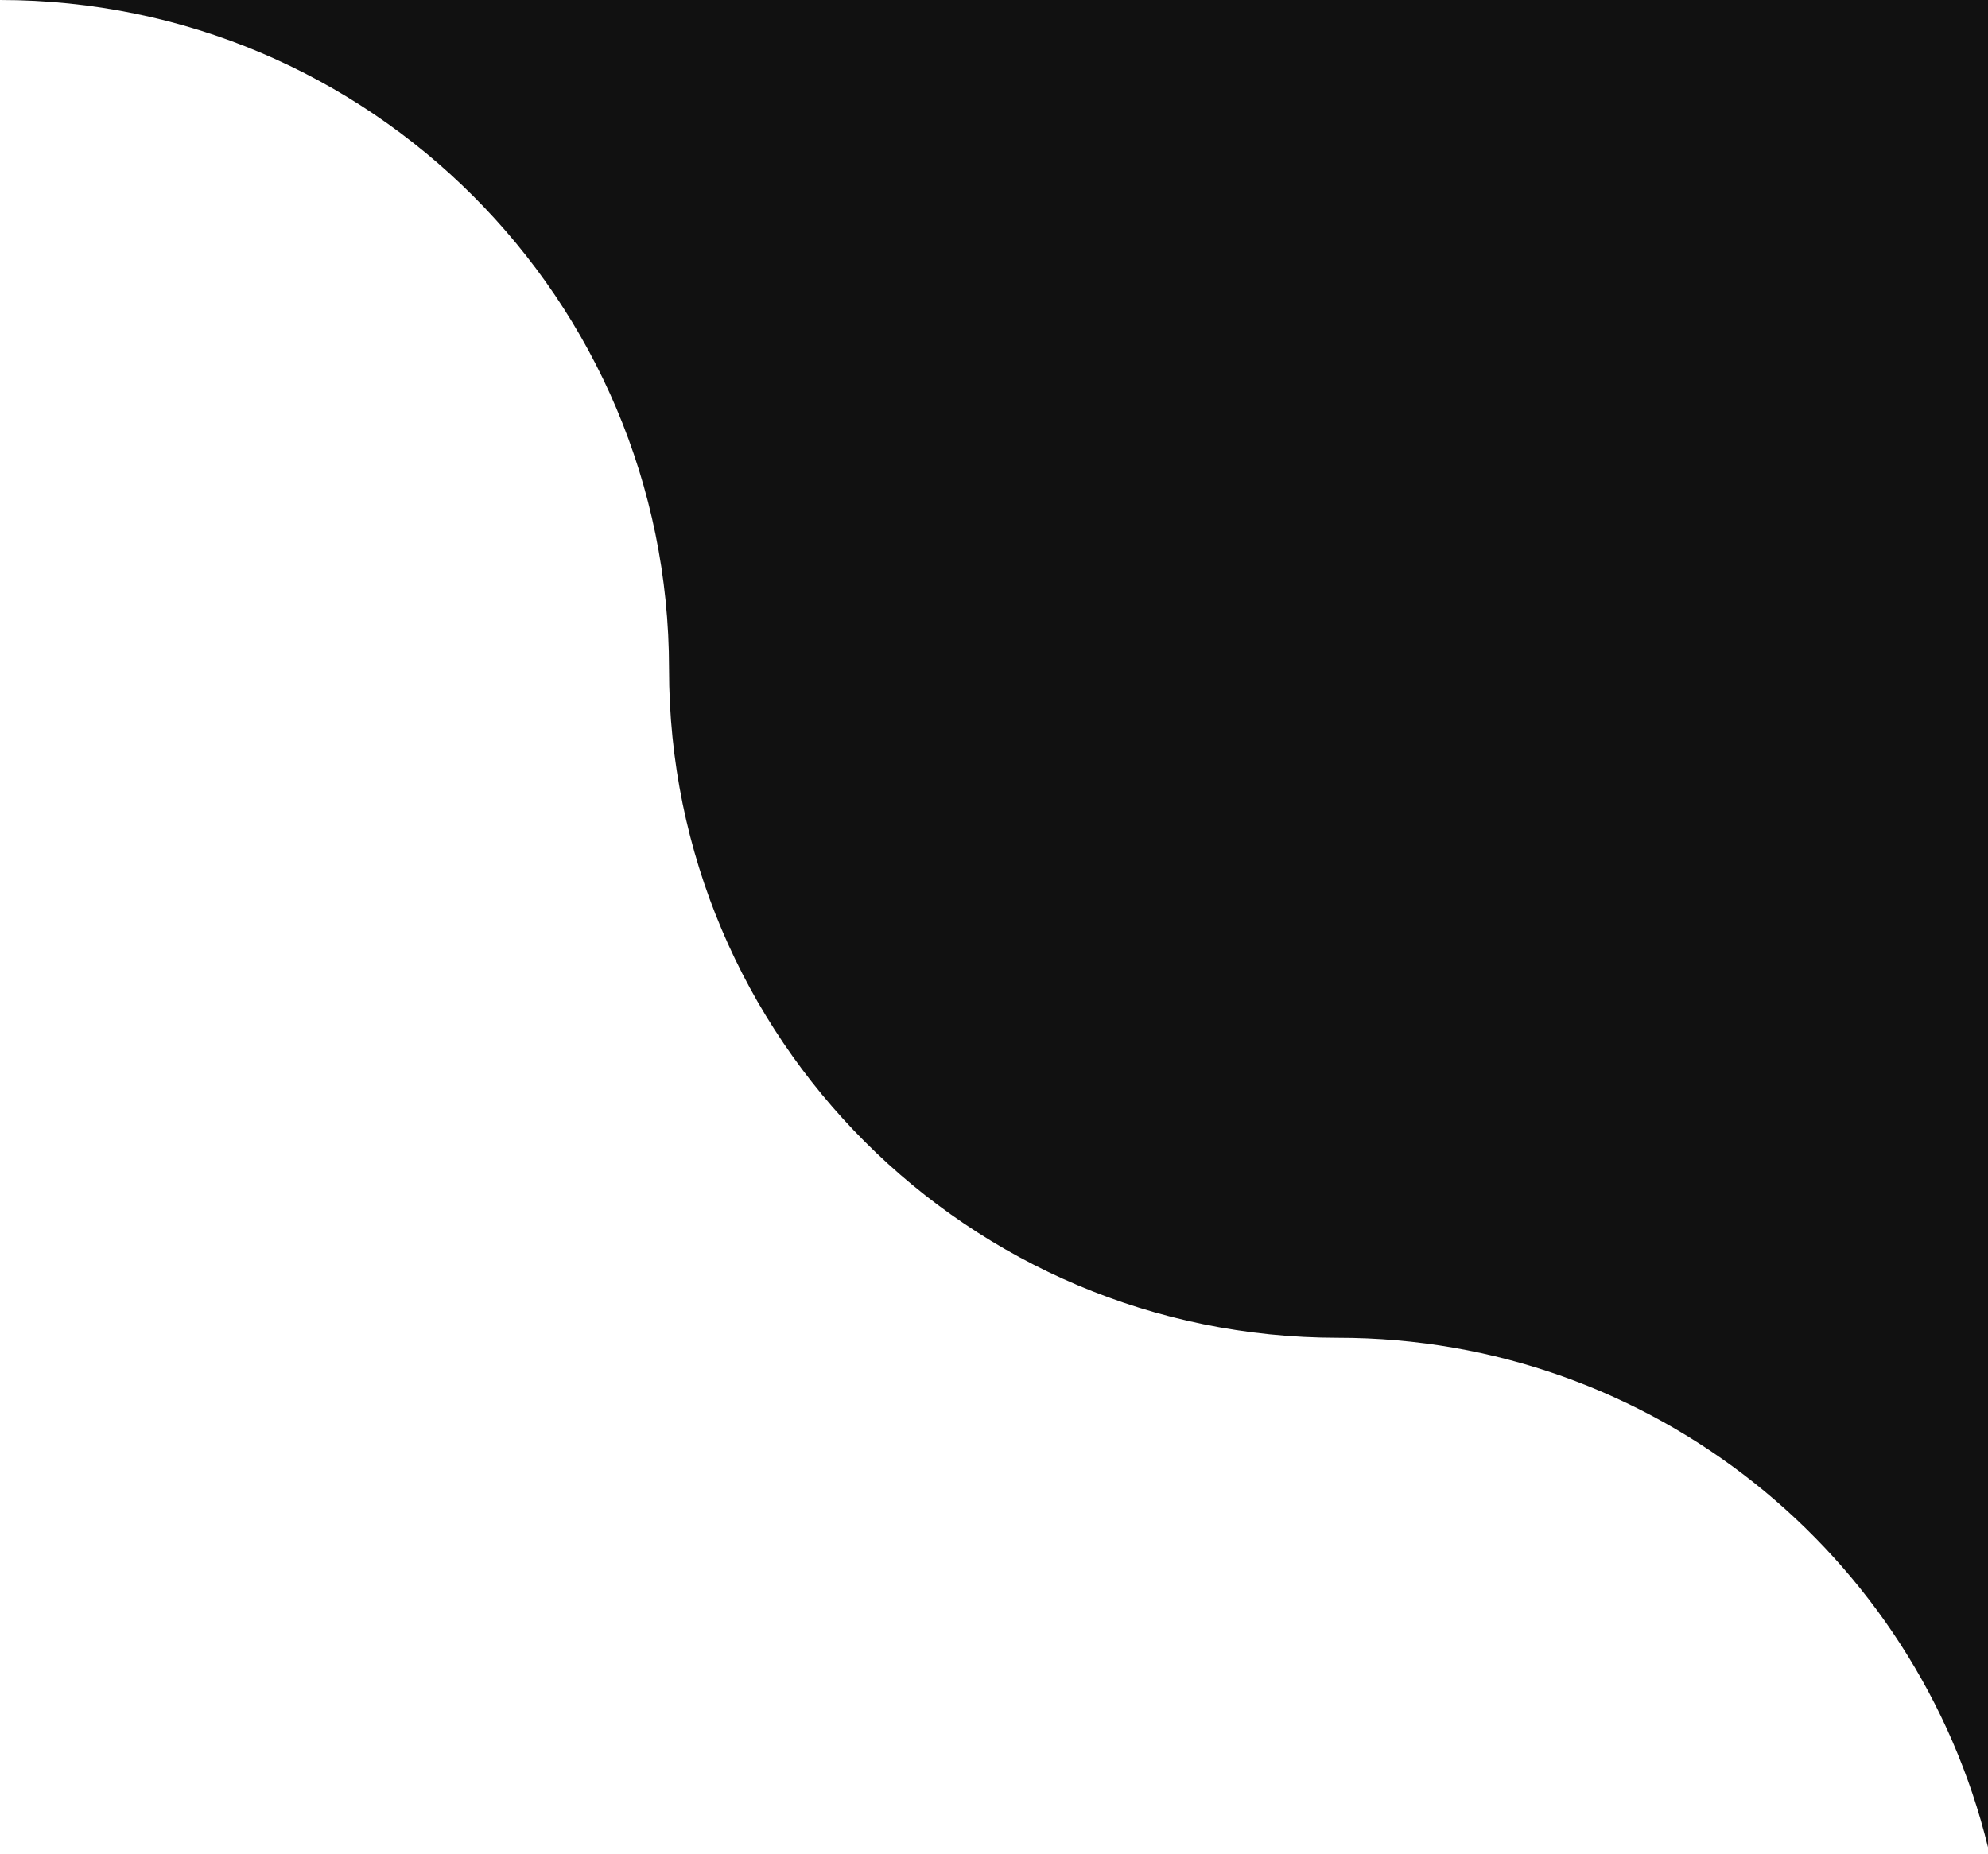 <svg width="104" height="97" viewBox="0 0 104 97" fill="none" xmlns="http://www.w3.org/2000/svg">
<path fill-rule="evenodd" clip-rule="evenodd" d="M104 96.659V0H0C19.33 0 35 15.67 35 35C35 54.33 50.67 70 70 70C86.456 70 100.259 81.356 104 96.659Z" fill="#111111"/>
</svg>
